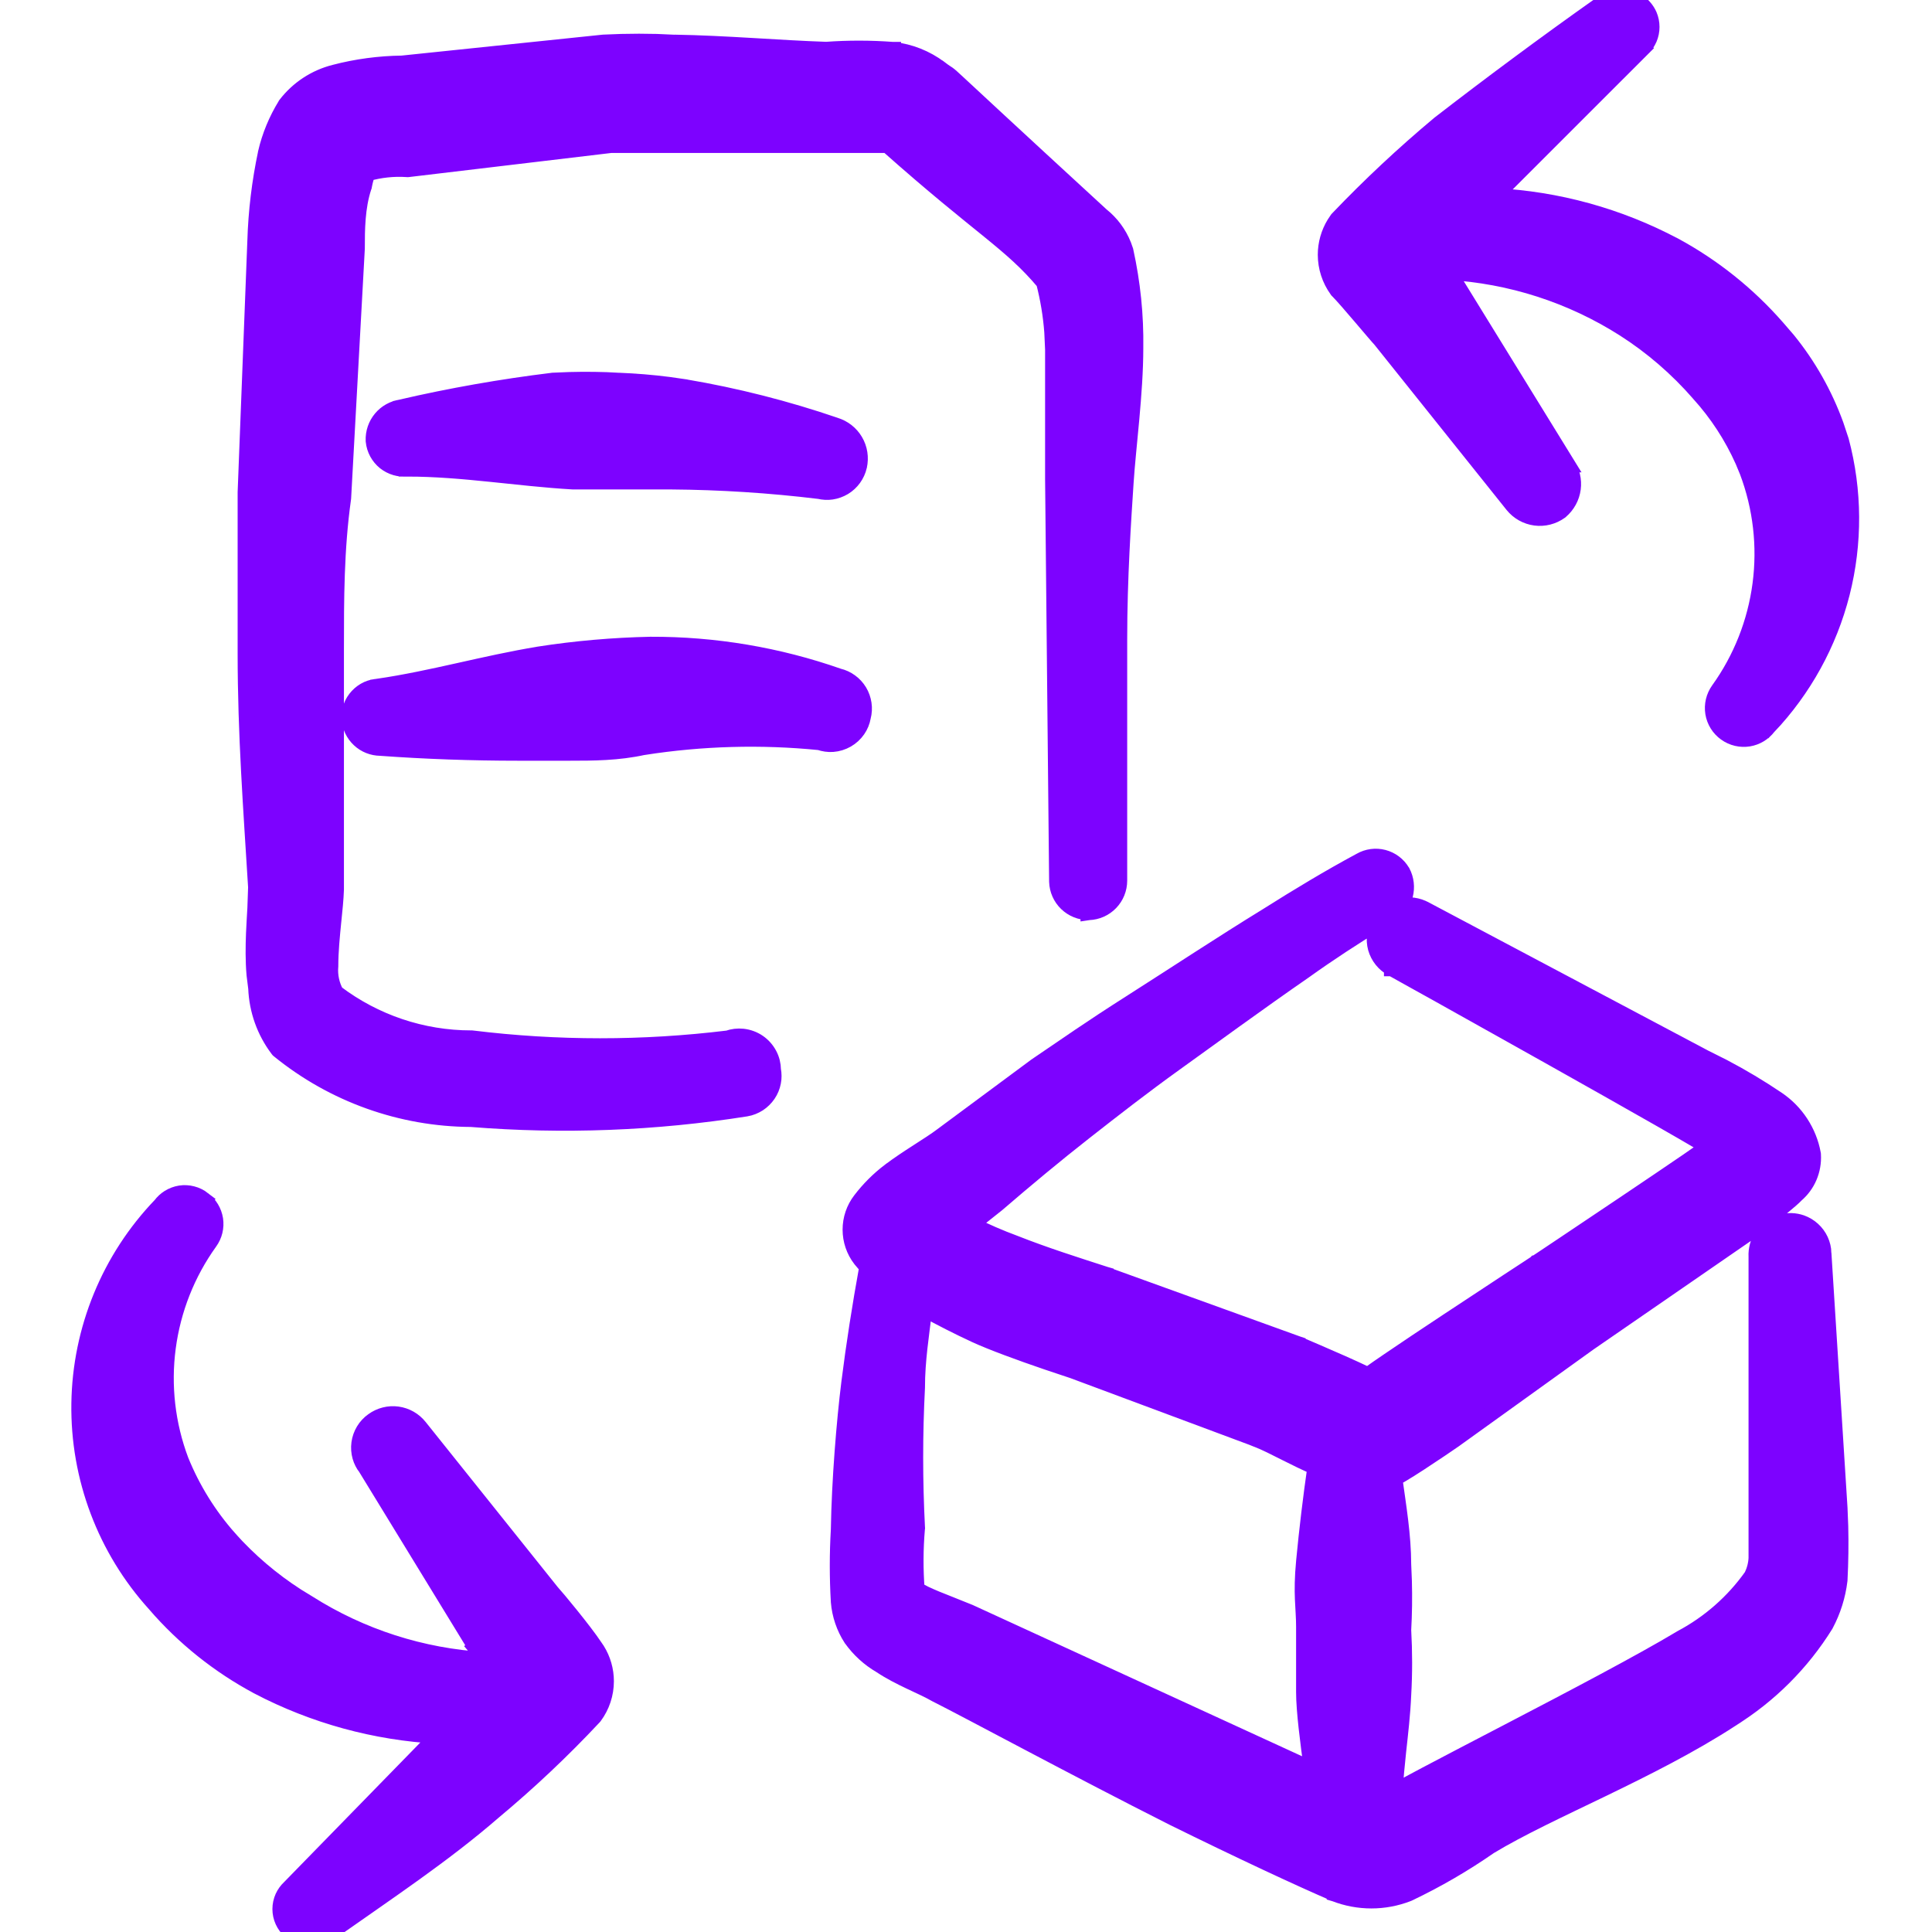 <svg width="48" height="48" viewBox="0 0 48 48" fill="none" xmlns="http://www.w3.org/2000/svg">
<g clip-path="url(#clip0_2128_8385)">
<path d="M4.478 29.653C4.578 29.638 4.68 29.643 4.778 29.669C4.876 29.694 4.968 29.74 5.048 29.802L5.047 29.803C5.206 29.923 5.312 30.098 5.343 30.295C5.373 30.492 5.324 30.694 5.206 30.856C4.648 31.633 4.292 32.535 4.167 33.483C4.042 34.429 4.153 35.392 4.489 36.285C4.777 36.996 5.185 37.653 5.694 38.227H5.693C6.187 38.78 6.753 39.262 7.375 39.662L7.646 39.828L7.651 39.831C8.971 40.669 10.481 41.153 12.037 41.244L11.839 40.952L11.833 40.945L12.004 40.841L11.834 40.944L9.094 36.465H9.093C9.03 36.383 8.982 36.29 8.954 36.191C8.923 36.083 8.915 35.969 8.93 35.857C8.945 35.746 8.983 35.638 9.041 35.542C9.099 35.445 9.177 35.362 9.269 35.297C9.444 35.17 9.662 35.115 9.876 35.144C10.091 35.174 10.285 35.285 10.42 35.455L13.7 39.555C13.77 39.631 13.972 39.871 14.178 40.127C14.4 40.402 14.645 40.719 14.765 40.901L14.831 40.998C14.975 41.229 15.052 41.496 15.052 41.77C15.052 42.083 14.951 42.388 14.765 42.639L14.758 42.648L14.75 42.657C13.968 43.493 13.134 44.278 12.255 45.011C11.029 46.076 9.601 47.022 8.252 47.973C8.186 48.038 8.109 48.09 8.024 48.127C7.933 48.166 7.834 48.186 7.734 48.186C7.635 48.186 7.535 48.166 7.443 48.127C7.357 48.09 7.279 48.036 7.212 47.969C7.135 47.902 7.074 47.819 7.032 47.726C6.99 47.633 6.968 47.532 6.968 47.43C6.968 47.328 6.99 47.227 7.032 47.133C7.072 47.045 7.13 46.966 7.201 46.9L10.886 43.124C9.325 43.04 7.799 42.623 6.411 41.897L6.41 41.896C5.439 41.377 4.572 40.684 3.853 39.851V39.85C2.618 38.488 1.946 36.708 1.973 34.87C1.999 33.031 2.722 31.27 3.996 29.944C4.051 29.87 4.119 29.808 4.196 29.759C4.282 29.705 4.378 29.669 4.478 29.653Z" fill="#7D02FF" stroke="#7D02FF" stroke-width="0.4"/>
<path d="M40.273 -0.087C40.373 -0.087 40.472 -0.066 40.563 -0.027C40.653 0.011 40.734 0.067 40.802 0.136L40.852 0.19C40.901 0.247 40.941 0.31 40.971 0.379C41.01 0.471 41.03 0.57 41.03 0.67C41.03 0.77 41.01 0.869 40.971 0.96C40.932 1.051 40.874 1.132 40.804 1.2L40.805 1.201L37.132 4.873C38.691 4.951 40.215 5.371 41.597 6.104H41.599C42.564 6.627 43.428 7.319 44.151 8.146L44.416 8.453C44.927 9.083 45.329 9.795 45.606 10.557L45.734 10.943L45.736 10.948C46.067 12.189 46.074 13.494 45.758 14.739C45.441 15.983 44.812 17.126 43.929 18.058L43.928 18.057C43.81 18.21 43.64 18.314 43.448 18.346C43.248 18.379 43.042 18.331 42.877 18.212C42.712 18.094 42.6 17.915 42.567 17.714C42.535 17.514 42.583 17.309 42.701 17.144C43.259 16.367 43.615 15.465 43.74 14.517C43.865 13.57 43.754 12.607 43.417 11.713L43.307 11.448C43.034 10.837 42.666 10.272 42.215 9.775L42.213 9.772C41.673 9.152 41.048 8.611 40.355 8.168C39.037 7.328 37.526 6.842 35.97 6.754L36.169 7.048L36.174 7.055L38.934 11.535H38.933C39.051 11.713 39.102 11.928 39.074 12.14C39.045 12.355 38.938 12.551 38.773 12.692L38.768 12.697L38.761 12.702C38.582 12.831 38.361 12.887 38.143 12.858C37.925 12.829 37.726 12.717 37.588 12.546L37.587 12.545L34.308 8.445V8.444C34.274 8.407 34.212 8.338 34.143 8.256C34.099 8.205 34.05 8.147 33.997 8.085C33.944 8.023 33.888 7.957 33.831 7.89C33.599 7.617 33.355 7.335 33.242 7.222L33.23 7.21L33.222 7.198C33.039 6.945 32.941 6.642 32.94 6.33C32.94 6.058 33.016 5.791 33.157 5.56L33.23 5.451L33.238 5.442C34.032 4.61 34.873 3.824 35.755 3.086L35.761 3.081C37.001 2.121 38.4 1.082 39.76 0.121C39.824 0.059 39.9 0.008 39.982 -0.027C40.074 -0.066 40.174 -0.087 40.273 -0.087Z" fill="#7D02FF" stroke="#7D02FF" stroke-width="0.4"/>
<path d="M34.373 21.311C34.566 21.362 34.731 21.486 34.833 21.658L34.839 21.666C34.931 21.842 34.954 22.046 34.905 22.238C34.878 22.345 34.826 22.442 34.76 22.528C34.766 22.526 34.772 22.525 34.778 22.523C34.886 22.494 34.998 22.486 35.108 22.5C35.216 22.515 35.32 22.549 35.414 22.603H35.415L42.348 26.28L42.813 26.513C43.274 26.755 43.722 27.023 44.153 27.314C44.383 27.469 44.58 27.668 44.731 27.9C44.883 28.132 44.988 28.391 45.038 28.664L45.04 28.676L45.041 28.688C45.052 28.877 45.019 29.067 44.944 29.242C44.872 29.411 44.761 29.56 44.622 29.68L44.623 29.681C44.483 29.822 44.191 30.055 43.946 30.246C43.822 30.342 43.705 30.431 43.62 30.496C43.578 30.528 43.543 30.554 43.519 30.572C43.507 30.581 43.498 30.588 43.491 30.593C43.488 30.596 43.485 30.597 43.483 30.598L43.481 30.6L43.475 30.605L39.477 33.362L36.138 35.762L36.136 35.764C36.005 35.855 35.637 36.106 35.285 36.335C35.109 36.45 34.935 36.56 34.795 36.642C34.739 36.675 34.687 36.702 34.641 36.726C34.737 37.422 34.86 38.148 34.861 38.869L34.878 39.28C34.889 39.686 34.884 40.093 34.861 40.499C34.891 41.036 34.892 41.574 34.861 42.111C34.841 42.588 34.785 43.06 34.735 43.519C34.699 43.857 34.666 44.189 34.65 44.518C34.672 44.506 34.695 44.492 34.719 44.479C34.906 44.374 35.148 44.244 35.429 44.095C35.991 43.797 36.718 43.42 37.489 43.018C39.036 42.212 40.765 41.305 41.759 40.709L41.768 40.703C42.467 40.333 43.069 39.804 43.526 39.159C43.594 39.019 43.635 38.867 43.642 38.711V31.233L43.641 31.15C43.644 31.067 43.659 30.985 43.685 30.907C43.721 30.802 43.778 30.706 43.851 30.623C43.924 30.541 44.012 30.473 44.111 30.424C44.211 30.376 44.319 30.347 44.429 30.34L44.511 30.339C44.593 30.342 44.674 30.357 44.752 30.384C44.856 30.421 44.952 30.478 45.033 30.552C45.115 30.626 45.181 30.716 45.227 30.816C45.273 30.916 45.298 31.024 45.302 31.134H45.301L45.701 37.467V37.469L45.719 37.915C45.73 38.36 45.724 38.806 45.701 39.251L45.7 39.264C45.654 39.645 45.538 40.015 45.358 40.354L45.352 40.366C44.762 41.316 43.96 42.116 43.01 42.706L43.011 42.708C41.999 43.365 40.869 43.93 39.809 44.443C38.745 44.957 37.758 45.415 37.009 45.868C36.368 46.313 35.692 46.706 34.987 47.041L34.974 47.046C34.393 47.271 33.749 47.271 33.169 47.046L33.162 47.044V47.042C32.317 46.68 30.774 45.96 29.153 45.16L29.151 45.159C27.92 44.538 26.649 43.872 25.586 43.312C24.522 42.751 23.67 42.298 23.273 42.099L23.261 42.093C23.08 41.989 22.858 41.889 22.608 41.771C22.369 41.657 22.112 41.528 21.881 41.373C21.596 41.207 21.351 40.984 21.159 40.716L21.153 40.709C20.976 40.435 20.869 40.121 20.842 39.796V39.791C20.807 39.198 20.807 38.602 20.842 38.008C20.862 36.782 20.982 35.319 21.102 34.355C21.219 33.421 21.374 32.432 21.548 31.477L21.389 31.29L21.383 31.282C21.221 31.072 21.134 30.815 21.134 30.55C21.134 30.285 21.221 30.028 21.383 29.818C21.589 29.548 21.83 29.307 22.1 29.101H22.101C22.318 28.936 22.569 28.771 22.801 28.622C23.037 28.47 23.249 28.335 23.401 28.22L23.402 28.219L25.723 26.5L25.73 26.494C26.526 25.956 27.031 25.593 28.134 24.891C29.229 24.194 30.353 23.451 31.494 22.75C32.254 22.27 33.018 21.809 33.802 21.387C33.975 21.288 34.18 21.26 34.373 21.311ZM22.963 32.517C22.882 33.173 22.781 33.812 22.781 34.46V34.47C22.721 35.629 22.721 36.791 22.781 37.95L22.782 37.963L22.78 37.977C22.736 38.482 22.734 38.99 22.773 39.496L22.975 39.602C23.155 39.687 23.347 39.765 23.536 39.838L24.082 40.057L24.085 40.058L32.596 43.967C32.505 43.295 32.401 42.51 32.401 42.04V40.42C32.401 39.921 32.322 39.628 32.402 38.781C32.478 37.99 32.571 37.217 32.682 36.445C32.439 36.341 32.194 36.22 31.964 36.104C31.683 35.962 31.428 35.832 31.209 35.747V35.746L26.659 34.05L26.019 33.836C25.35 33.608 24.636 33.346 24.237 33.162C23.802 32.961 23.381 32.745 22.963 32.517ZM34.297 22.873C33.651 23.266 33.008 23.686 32.398 24.123L32.395 24.125C31.297 24.883 29.96 25.861 29.178 26.422C28.401 26.98 27.684 27.538 26.944 28.118C26.208 28.695 25.49 29.293 24.771 29.912L24.766 29.916L24.128 30.423C24.48 30.599 24.841 30.756 25.21 30.892L25.215 30.894C25.968 31.191 26.721 31.429 27.463 31.669L27.47 31.671V31.672L32.23 33.392L32.239 33.395V33.396C32.431 33.477 32.922 33.687 33.351 33.877C33.565 33.972 33.765 34.064 33.905 34.131C33.933 34.145 33.959 34.159 33.983 34.171C33.999 34.16 34.016 34.148 34.033 34.135C34.144 34.055 34.307 33.942 34.504 33.808C34.899 33.539 35.435 33.18 35.976 32.823C36.516 32.465 37.06 32.108 37.469 31.839C37.673 31.705 37.844 31.593 37.964 31.515C38.024 31.476 38.071 31.445 38.102 31.424C38.119 31.414 38.131 31.406 38.14 31.401C38.144 31.398 38.146 31.396 38.148 31.395L38.15 31.393H38.151C38.152 31.393 38.152 31.392 38.153 31.391C38.155 31.39 38.159 31.388 38.163 31.385C38.172 31.38 38.184 31.371 38.2 31.36C38.233 31.338 38.281 31.307 38.342 31.266C38.463 31.185 38.637 31.069 38.846 30.929C39.263 30.65 39.821 30.276 40.382 29.899C40.943 29.522 41.507 29.141 41.937 28.847C42.144 28.705 42.319 28.582 42.447 28.492C42.386 28.455 42.314 28.412 42.23 28.363C41.981 28.216 41.646 28.023 41.256 27.8C40.476 27.355 39.475 26.79 38.486 26.235C37.498 25.68 36.522 25.134 35.794 24.728C35.43 24.525 35.127 24.357 34.916 24.24C34.81 24.181 34.727 24.134 34.671 24.103C34.643 24.087 34.621 24.075 34.606 24.067C34.599 24.063 34.593 24.06 34.59 24.058C34.588 24.057 34.586 24.056 34.585 24.055H34.584V24.054C34.488 24.002 34.403 23.931 34.335 23.846C34.266 23.76 34.215 23.661 34.185 23.555C34.156 23.449 34.149 23.337 34.163 23.228C34.177 23.119 34.213 23.013 34.269 22.919C34.277 22.903 34.287 22.888 34.297 22.873Z" fill="#7D02FF" stroke="#7D02FF" stroke-width="0.4"/>
<path d="M14.994 1.06C15.581 1.03 16.169 1.03 16.755 1.06L16.754 1.061C17.387 1.071 18.039 1.106 18.677 1.143C19.317 1.181 19.942 1.219 20.528 1.239C21.078 1.199 21.63 1.2 22.18 1.241H22.186V1.242C22.607 1.288 23.007 1.447 23.345 1.701H23.346C23.488 1.809 23.499 1.809 23.548 1.843C23.597 1.878 23.651 1.926 23.815 2.079C24.156 2.394 25.01 3.193 27.359 5.352C27.605 5.547 27.794 5.802 27.91 6.092L27.955 6.22L27.958 6.228L27.96 6.237C28.134 7.027 28.217 7.834 28.205 8.643C28.205 9.768 28.022 11.098 27.964 11.993C27.904 12.914 27.805 14.348 27.805 15.88V21.88C27.805 22.082 27.726 22.277 27.586 22.422C27.445 22.568 27.254 22.653 27.052 22.66L27.045 22.661V22.66C26.843 22.66 26.648 22.581 26.503 22.441C26.357 22.3 26.272 22.109 26.265 21.907V21.902L26.165 11.902V8.683L26.145 8.25C26.114 7.833 26.045 7.419 25.94 7.012C25.525 6.518 25.142 6.187 24.568 5.72C23.989 5.249 23.221 4.642 22.049 3.6H15.181L10.148 4.199L10.13 4.201L10.111 4.2C9.778 4.177 9.443 4.214 9.122 4.304C9.089 4.407 9.061 4.511 9.041 4.617L9.039 4.63L9.034 4.643C8.866 5.147 8.864 5.715 8.864 6.16V6.171L8.524 12.371L8.522 12.388C8.345 13.652 8.345 14.878 8.345 16.14V22.1C8.337 22.338 8.309 22.606 8.281 22.877C8.244 23.247 8.205 23.632 8.205 24V24.008L8.204 24.016C8.186 24.243 8.235 24.469 8.343 24.669C9.31 25.402 10.491 25.8 11.705 25.8H11.717L11.729 25.801C13.84 26.06 15.974 26.06 18.085 25.802C18.203 25.76 18.329 25.745 18.454 25.758C18.591 25.773 18.724 25.821 18.838 25.899C18.952 25.977 19.045 26.082 19.109 26.205C19.17 26.32 19.201 26.449 19.203 26.58C19.222 26.681 19.223 26.785 19.203 26.886C19.182 26.994 19.14 27.097 19.078 27.188C19.016 27.279 18.936 27.358 18.844 27.418C18.751 27.477 18.648 27.519 18.539 27.538H18.536C16.277 27.896 13.982 27.983 11.702 27.799C9.967 27.79 8.286 27.189 6.938 26.095L6.92 26.08L6.905 26.061C6.576 25.625 6.389 25.099 6.367 24.553L6.325 24.216C6.295 23.874 6.299 23.521 6.312 23.19C6.322 22.964 6.335 22.753 6.346 22.56L6.364 22.041C6.245 20.108 6.104 18.244 6.104 16.24V12.232L6.345 5.993C6.367 5.255 6.456 4.52 6.609 3.798V3.794C6.706 3.378 6.871 2.98 7.095 2.616L7.1 2.606L7.106 2.598C7.408 2.206 7.834 1.927 8.313 1.806C8.86 1.663 9.423 1.588 9.988 1.581L14.984 1.061L14.994 1.06Z" fill="#7D02FF" stroke="#7D02FF" stroke-width="0.4"/>
<path d="M14.145 9.443C14.555 9.432 14.966 9.437 15.376 9.46L15.375 9.461C15.787 9.477 16.198 9.511 16.607 9.563L17.017 9.622L17.019 9.623C18.286 9.837 19.534 10.155 20.75 10.571H20.749C20.956 10.634 21.132 10.771 21.242 10.957C21.354 11.146 21.388 11.37 21.34 11.584V11.585C21.315 11.691 21.269 11.792 21.205 11.881C21.141 11.97 21.059 12.045 20.966 12.102C20.872 12.158 20.767 12.196 20.659 12.212C20.558 12.227 20.456 12.22 20.356 12.197C19.131 12.048 17.898 11.969 16.663 11.96H14.233C13.538 11.92 12.851 11.839 12.17 11.77C11.486 11.7 10.804 11.64 10.104 11.64V11.639C10.012 11.646 9.919 11.639 9.83 11.613C9.734 11.585 9.644 11.539 9.565 11.476C9.487 11.413 9.422 11.334 9.374 11.246C9.326 11.158 9.296 11.06 9.286 10.96L9.285 10.948C9.277 10.749 9.343 10.553 9.472 10.4C9.596 10.252 9.77 10.156 9.96 10.126V10.125C11.201 9.838 12.456 9.617 13.721 9.462L13.733 9.46L14.145 9.443Z" fill="#7D02FF" stroke="#7D02FF" stroke-width="0.4"/>
<path d="M16.162 16.02C17.752 16.014 19.331 16.28 20.832 16.806C20.937 16.831 21.037 16.876 21.124 16.94C21.213 17.004 21.288 17.086 21.345 17.18C21.401 17.273 21.438 17.377 21.454 17.486C21.47 17.594 21.464 17.705 21.436 17.811C21.416 17.925 21.372 18.034 21.306 18.129C21.236 18.23 21.145 18.314 21.038 18.375C20.931 18.436 20.812 18.473 20.689 18.482C20.578 18.49 20.467 18.473 20.362 18.437C18.907 18.292 17.439 18.333 15.994 18.558L15.993 18.557C15.353 18.699 14.736 18.7 14.144 18.7H12.883C11.71 18.7 10.57 18.659 9.463 18.579H9.462C9.458 18.579 9.453 18.58 9.449 18.579V18.578C9.257 18.575 9.072 18.503 8.931 18.371C8.786 18.236 8.697 18.051 8.684 17.854V17.847C8.68 17.747 8.696 17.647 8.73 17.554C8.765 17.46 8.819 17.375 8.887 17.302C8.955 17.229 9.036 17.17 9.127 17.128C9.211 17.09 9.302 17.069 9.395 17.063V17.062C10.066 16.963 10.725 16.82 11.388 16.672C12.048 16.525 12.714 16.374 13.391 16.263L13.393 16.262C14.308 16.12 15.233 16.04 16.159 16.02H16.162Z" fill="#7D02FF" stroke="#7D02FF" stroke-width="0.4"/>
</g>
<defs>
<clipPath id="clip0_2128_8385">
<rect width="48" height="48" fill="white"/>
</clipPath>
</defs>
</svg>
